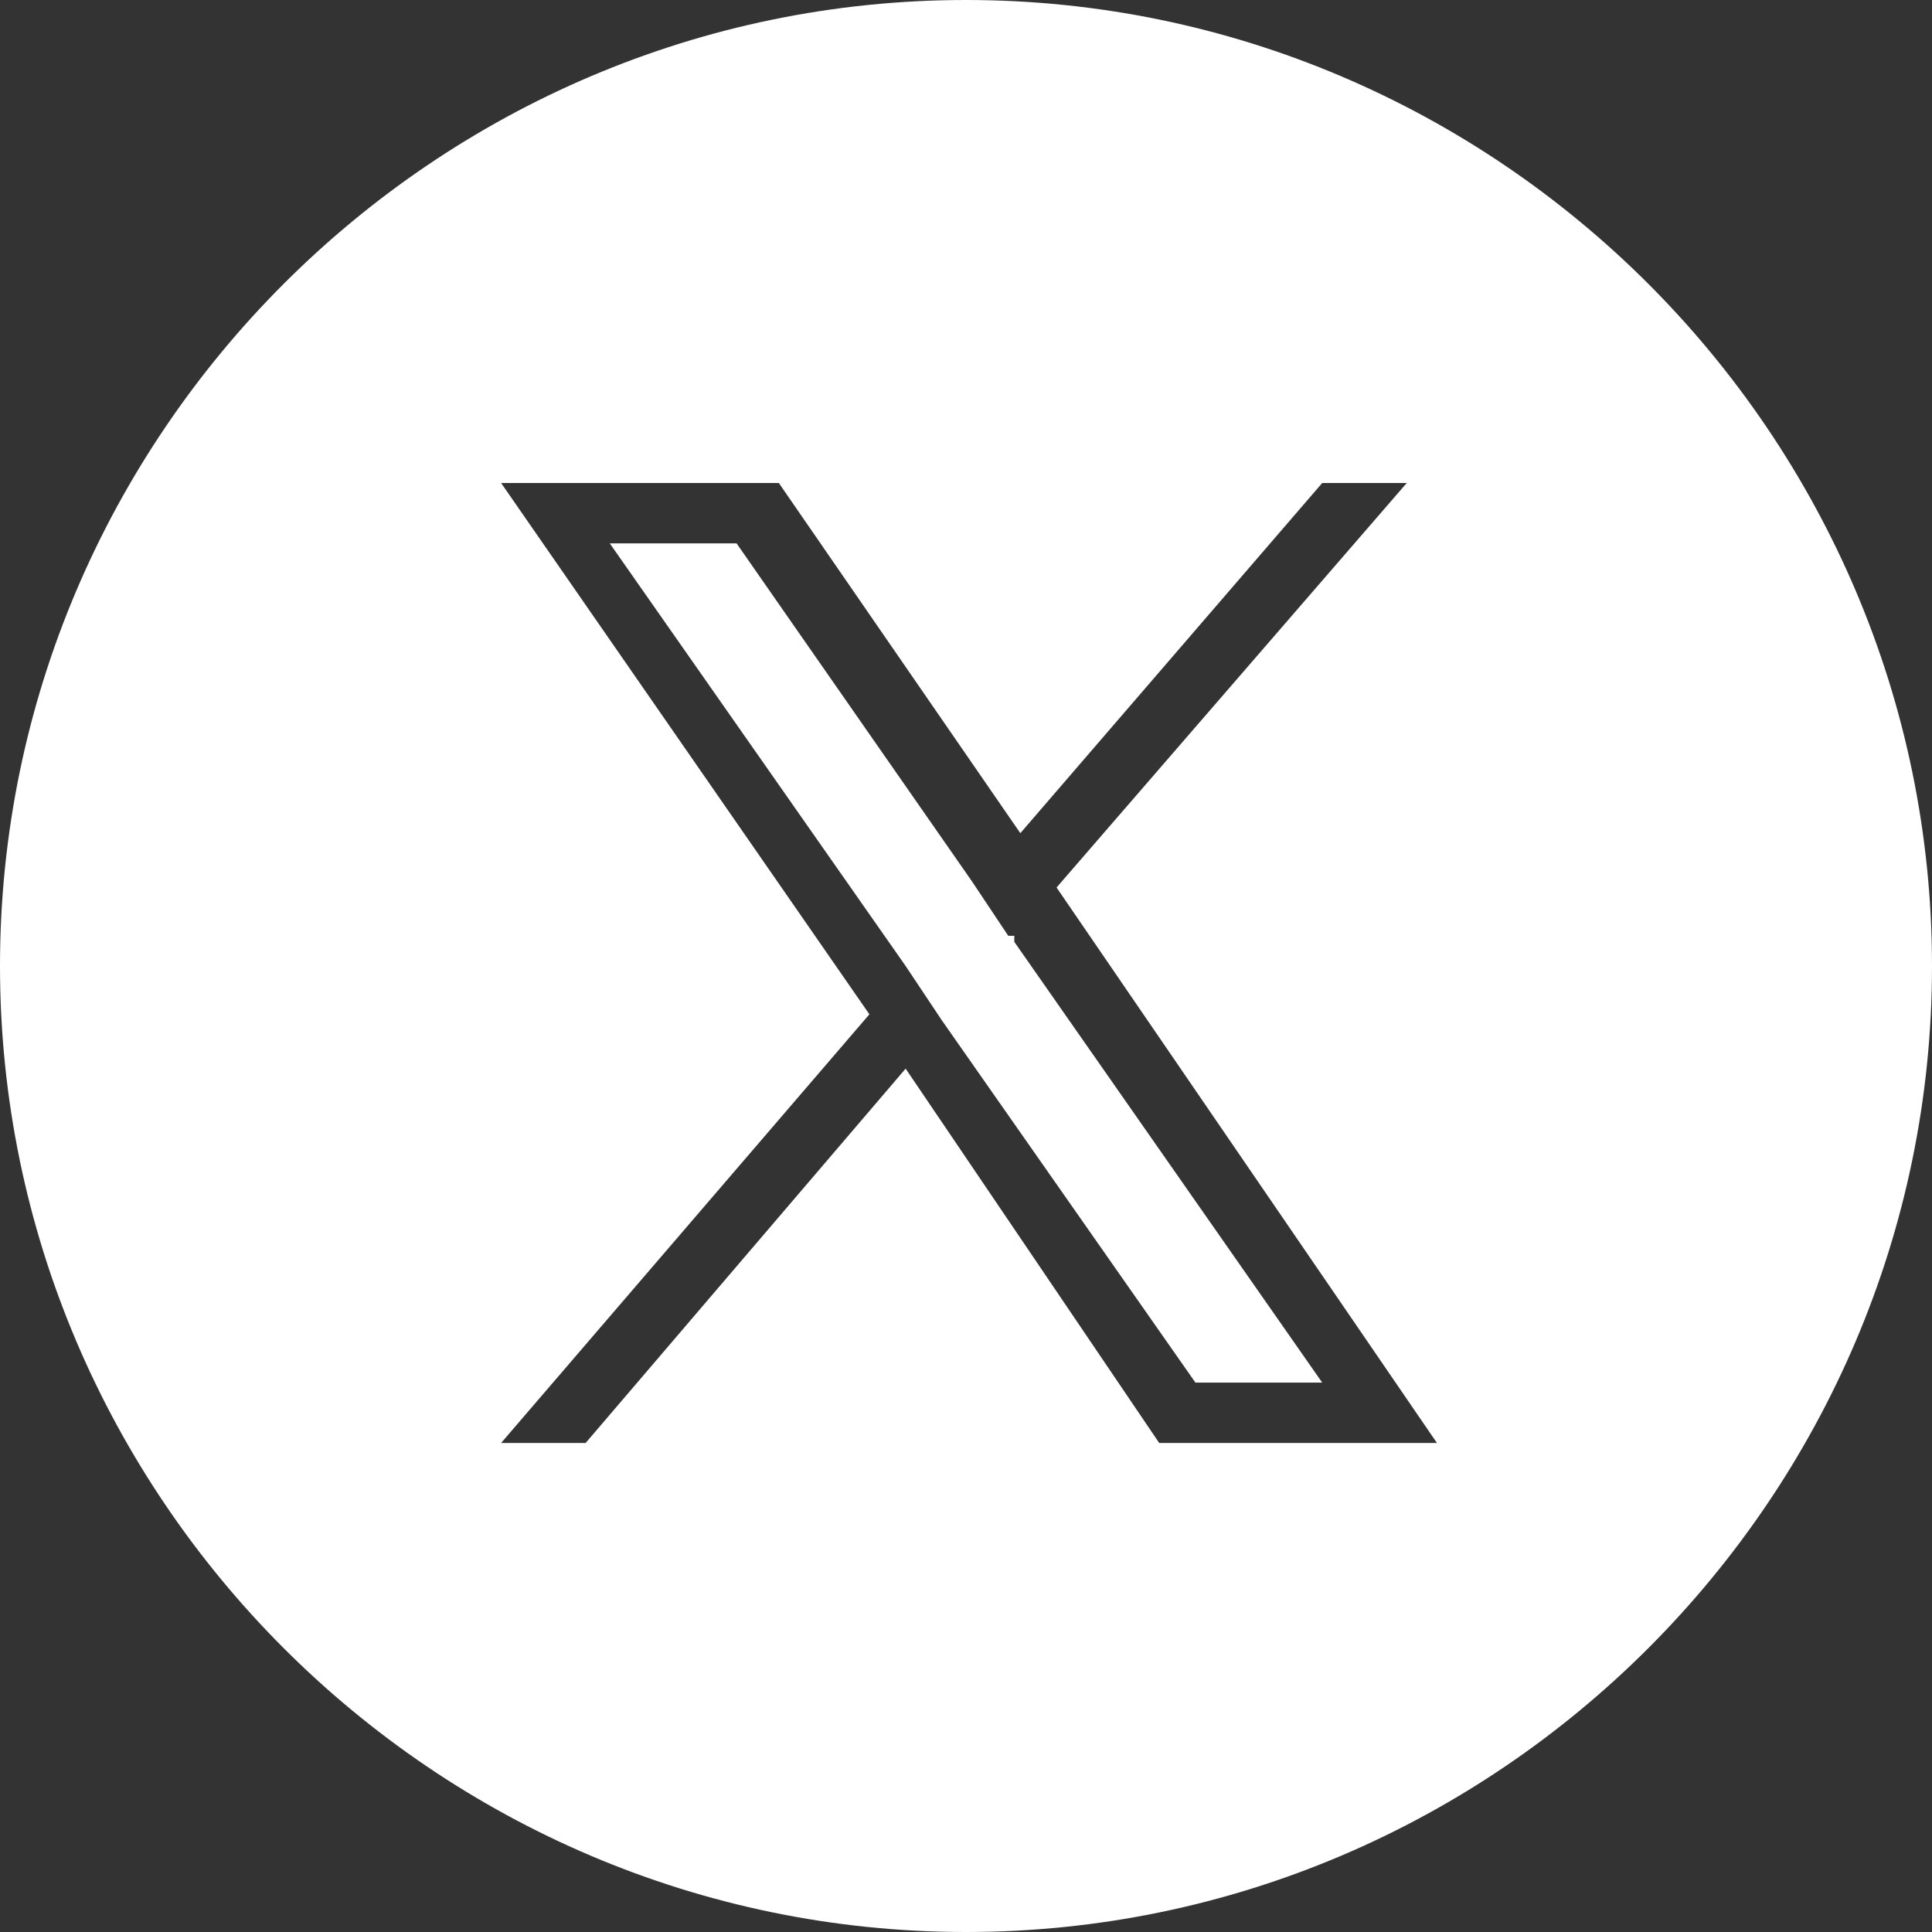 <?xml version="1.0" encoding="UTF-8"?>
<svg id="_レイヤー_1" data-name="レイヤー 1" xmlns="http://www.w3.org/2000/svg" version="1.1" viewBox="0 0 32 32">
  <rect x="0" y="0" width="32" height="32" fill="#333333" stroke="none"/>
  <defs>
    <style>
      .cls-1 {
        fill: #fff;
        stroke-width: 0px;
      }
    </style>
  </defs>
  <path class="cls-1" d="M16.8,15.6l5.1,7.3h-2.1l-4.2-6h0l-.6-.9-4.9-7h2.1l3.9,5.6.6.9h.1ZM32,16c0,8.8-7.2,16-16,16S0,24.8,0,16,7.2,0,16,0s16,7.2,16,16ZM23.8,23.9l-6.3-9.2h0l5.8-6.7h-1.4l-5,5.8-4-5.8h-4.6l6.1,8.8-6.1,7.1h1.4l5.3-6.2,4.2,6.2s4.6,0,4.6,0Z"/>
</svg>